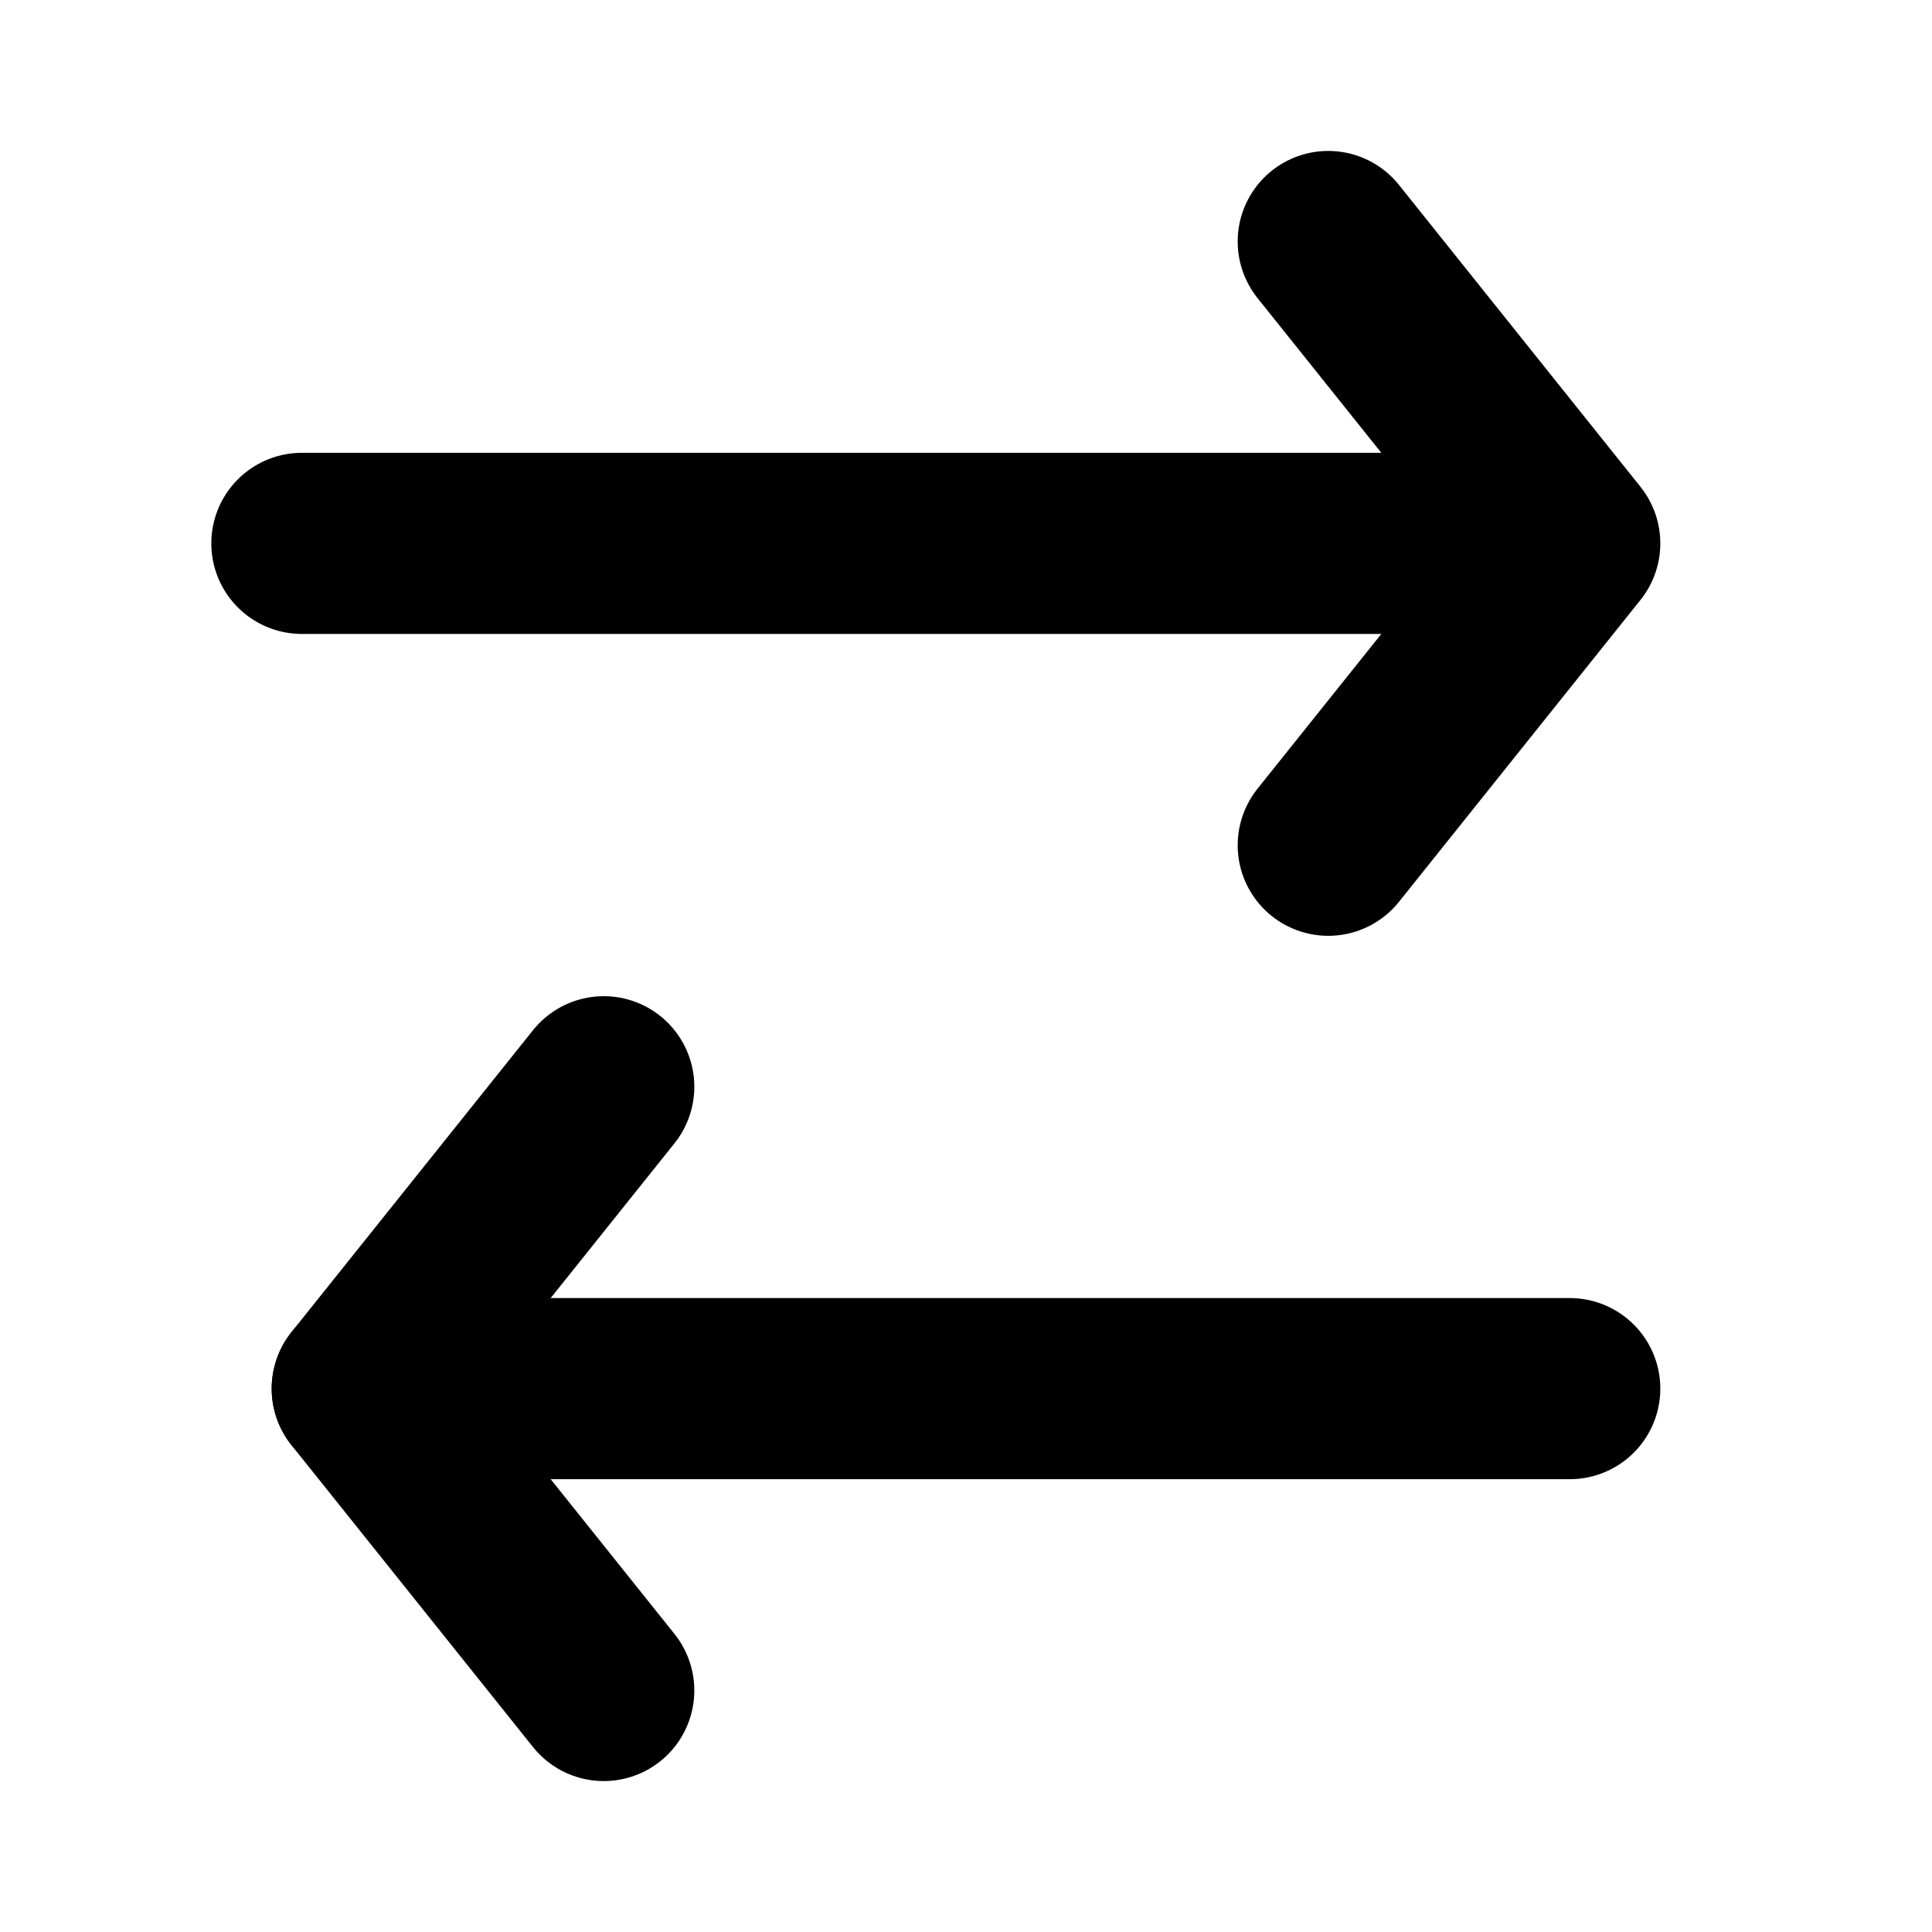 <svg width="16" height="16" viewBox="0 0 16 16" fill="none" xmlns="http://www.w3.org/2000/svg">
<path d="M11 2L13 4.5L11 7" stroke="black" stroke-width="1.5" stroke-linecap="round" stroke-linejoin="round"/>
<path d="M12.5 4.5H2.5" stroke="black" stroke-width="1.5" stroke-linecap="round" stroke-linejoin="round"/>
<path d="M5 14L3 11.5L5 9" stroke="black" stroke-width="1.5" stroke-linecap="round" stroke-linejoin="round"/>
<path d="M3 11.5H13" stroke="black" stroke-width="1.5" stroke-linecap="round" stroke-linejoin="round"/>
</svg>
